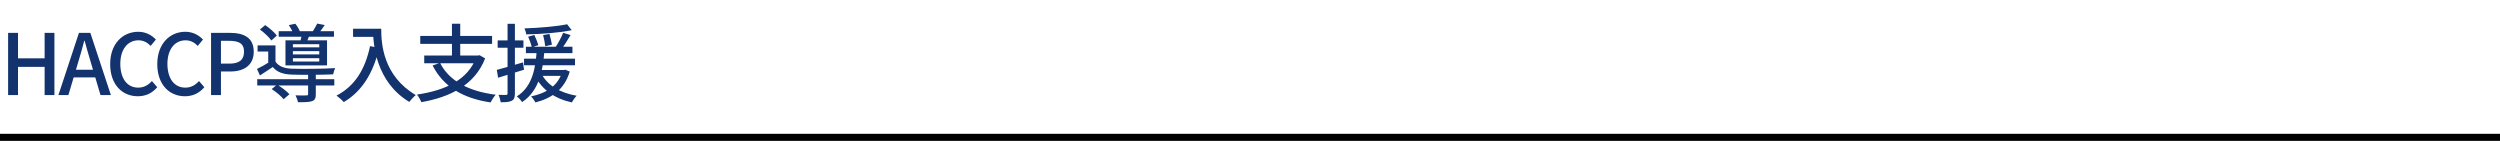 <svg width="710" height="40" viewBox="0 0 710 40" fill="none" xmlns="http://www.w3.org/2000/svg">
<path d="M2.304 27V9.336H5.112V16.56H12.672V9.336H15.456V27H12.672V18.984H5.112V27H2.304ZM16.589 27L22.421 9.336H25.661L31.493 27H28.541L25.709 17.424C25.109 15.504 24.581 13.512 24.029 11.544H23.933C23.405 13.536 22.877 15.504 22.277 17.424L19.421 27H16.589ZM19.877 21.984V19.8H28.133V21.984H19.877ZM39.136 27.336C34.72 27.336 31.288 24.024 31.288 18.216C31.288 12.456 34.816 9.024 39.28 9.024C41.488 9.024 43.192 10.08 44.272 11.232L42.784 13.032C41.872 12.096 40.768 11.448 39.328 11.448C36.28 11.448 34.168 13.992 34.168 18.12C34.168 22.32 36.136 24.888 39.256 24.888C40.864 24.888 42.112 24.168 43.144 23.016L44.656 24.768C43.24 26.424 41.44 27.336 39.136 27.336ZM52.514 27.336C48.098 27.336 44.666 24.024 44.666 18.216C44.666 12.456 48.194 9.024 52.658 9.024C54.866 9.024 56.57 10.08 57.65 11.232L56.162 13.032C55.25 12.096 54.146 11.448 52.706 11.448C49.658 11.448 47.546 13.992 47.546 18.12C47.546 22.32 49.514 24.888 52.634 24.888C54.242 24.888 55.49 24.168 56.522 23.016L58.034 24.768C56.618 26.424 54.818 27.336 52.514 27.336ZM59.941 27V9.336H65.317C69.254 9.336 72.061 10.68 72.061 14.688C72.061 18.552 69.254 20.304 65.413 20.304H62.749V27H59.941ZM62.749 18.072H65.15C67.957 18.072 69.302 16.992 69.302 14.688C69.302 12.336 67.862 11.592 65.029 11.592H62.749V18.072ZM73.056 22.488H94.944V24.264H73.056V22.488ZM79.152 8.856H94.848V10.44H79.152V8.856ZM87.504 21H89.688V26.76C89.688 27.84 89.472 28.416 88.632 28.728C87.792 29.016 86.52 29.04 84.624 29.016C84.528 28.44 84.192 27.648 83.928 27.072C85.272 27.144 86.64 27.12 87 27.096C87.408 27.096 87.504 27 87.504 26.712V21ZM77.16 25.296L78.696 24.024C79.92 24.768 81.456 25.92 82.2 26.76L80.544 28.176C79.872 27.312 78.384 26.088 77.16 25.296ZM73.824 8.376L75.312 7.128C76.512 7.968 77.976 9.192 78.624 10.104L77.064 11.496C76.44 10.584 75.024 9.264 73.824 8.376ZM82.032 7.128L83.88 6.744C84.432 7.416 85.008 8.4 85.224 9.072L83.28 9.528C83.064 8.88 82.536 7.872 82.032 7.128ZM83.184 14.52V15.456H90.672V14.52H83.184ZM83.184 16.536V17.472H90.672V16.536H83.184ZM83.184 12.552V13.44H90.672V12.552H83.184ZM81.072 11.448H92.88V18.576H81.072V11.448ZM78.24 12.888V18.264H76.176V14.64H73.152V12.888H78.24ZM85.776 9.456L88.032 9.648C87.672 10.56 87.36 11.376 87.096 11.976L85.296 11.736C85.488 11.04 85.704 10.08 85.776 9.456ZM90.072 6.696L92.208 7.104C91.632 8.016 91.032 8.808 90.528 9.408L88.752 9.024C89.184 8.328 89.784 7.368 90.072 6.696ZM78.24 17.496C79.104 18.84 80.76 19.44 82.896 19.512C85.728 19.608 91.992 19.56 95.184 19.344C94.992 19.776 94.704 20.592 94.608 21.12C91.632 21.264 85.8 21.288 82.92 21.192C80.424 21.096 78.696 20.52 77.472 19.032C76.32 19.824 75.12 20.592 73.824 21.432L72.984 19.584C74.112 19.032 75.504 18.264 76.704 17.496H78.24ZM100.272 8.16H107.064V10.464H100.272V8.16ZM105.936 8.16H108.264C108.264 12.576 108.864 21.552 118.08 27C117.552 27.408 116.64 28.392 116.232 28.944C106.848 23.28 105.936 12.84 105.936 8.16ZM105.096 13.104L107.688 13.584C105.984 20.808 102.816 25.92 97.632 28.992C97.224 28.512 96.168 27.576 95.568 27.144C100.752 24.48 103.704 19.704 105.096 13.104ZM124.968 17.856C127.536 22.92 132.984 25.92 140.784 26.904C140.28 27.432 139.656 28.44 139.32 29.088C131.28 27.888 125.904 24.528 122.856 18.6L124.968 17.856ZM120.48 15.768H136.008V17.976H120.48V15.768ZM119.352 10.2H139.752V12.456H119.352V10.2ZM128.352 6.744H130.704V16.776H128.352V6.744ZM135.288 15.768H135.792L136.2 15.672L137.784 16.584C134.832 24.168 127.776 27.6 119.664 29.016C119.448 28.44 118.848 27.36 118.416 26.856C126.336 25.704 132.936 22.752 135.288 16.176V15.768ZM149.352 13.272H162.576V15.096H149.352V13.272ZM148.824 16.656H163.296V18.528H148.824V16.656ZM152.04 19.872H160.224V21.552H152.04V19.872ZM150 10.416L151.752 9.936C152.16 10.848 152.688 12.072 152.904 12.816L151.056 13.416C150.864 12.624 150.408 11.352 150 10.416ZM154.248 9.96L156.048 9.648C156.336 10.632 156.624 11.928 156.744 12.696L154.848 13.128C154.752 12.312 154.512 10.968 154.248 9.96ZM161.064 6.888L162.36 8.568C158.928 9.312 153.72 9.672 149.448 9.768C149.4 9.264 149.16 8.52 148.944 8.064C153.144 7.92 158.16 7.512 161.064 6.888ZM153.864 21.096C155.52 24.264 159.12 26.4 163.776 27.192C163.296 27.648 162.696 28.512 162.408 29.088C157.56 28.032 153.984 25.512 151.992 21.648L153.864 21.096ZM159.936 9.312L162.048 9.96C161.184 11.424 160.152 13.056 159.312 14.136L157.68 13.536C158.472 12.384 159.432 10.584 159.936 9.312ZM159.744 19.872H160.176L160.56 19.8L161.808 20.328C160.296 25.44 156.648 27.912 152.064 29.088C151.824 28.608 151.224 27.768 150.816 27.384C155.208 26.448 158.52 24.384 159.744 20.184V19.872ZM152.424 14.448H154.608C154.2 19.368 153.408 25.632 148.272 28.992C147.96 28.488 147.312 27.744 146.76 27.384C151.536 24.432 152.088 18.6 152.424 14.448ZM141.096 19.848C142.992 19.368 145.8 18.528 148.536 17.712L148.824 19.8C146.28 20.616 143.568 21.432 141.456 22.08L141.096 19.848ZM141.336 11.472H148.656V13.56H141.336V11.472ZM144.144 6.768H146.232V26.52C146.232 27.672 146.016 28.272 145.344 28.608C144.72 28.968 143.736 29.04 142.2 29.04C142.128 28.488 141.864 27.552 141.576 26.928C142.56 26.976 143.448 26.976 143.736 26.952C144.024 26.952 144.144 26.856 144.144 26.52V6.768Z" fill="#12336E"/>
<line y1="39" x2="710" y2="39" stroke="black" stroke-width="2"/>
</svg>
